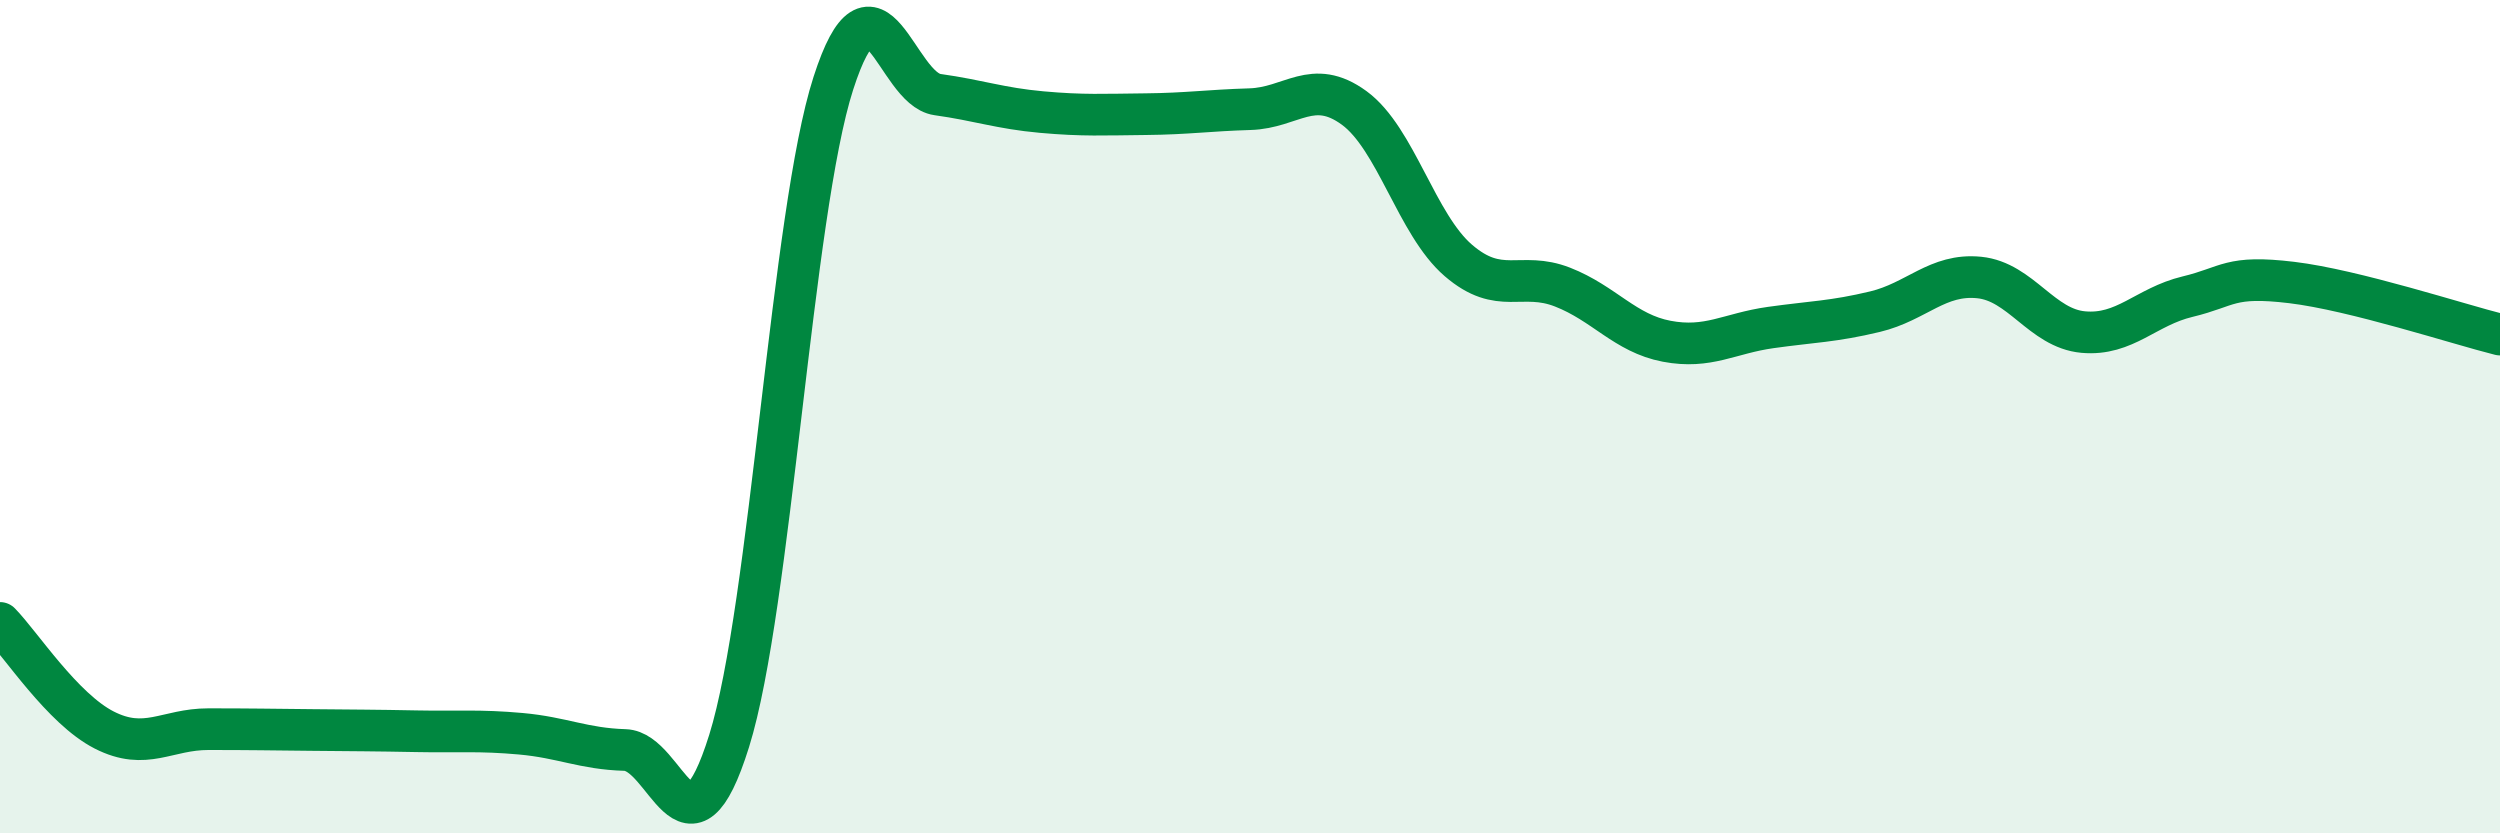 
    <svg width="60" height="20" viewBox="0 0 60 20" xmlns="http://www.w3.org/2000/svg">
      <path
        d="M 0,14.95 C 0.5,15.46 1.5,17.01 2.5,17.52 C 3.5,18.03 4,17.5 5,17.5 C 6,17.5 6.5,17.51 7.5,17.52 C 8.5,17.53 9,17.53 10,17.55 C 11,17.57 11.5,17.52 12.5,17.61 C 13.5,17.7 14,17.97 15,18 C 16,18.03 16.5,20.98 17.5,17.78 C 18.5,14.58 19,5.1 20,2 C 21,-1.1 21.5,2.13 22.5,2.27 C 23.5,2.41 24,2.6 25,2.69 C 26,2.78 26.5,2.75 27.5,2.74 C 28.5,2.73 29,2.65 30,2.62 C 31,2.59 31.5,1.86 32.5,2.59 C 33.5,3.32 34,5.39 35,6.25 C 36,7.11 36.5,6.5 37.5,6.89 C 38.5,7.28 39,8 40,8.19 C 41,8.38 41.5,8 42.5,7.86 C 43.5,7.72 44,7.72 45,7.48 C 46,7.24 46.5,6.56 47.5,6.66 C 48.5,6.76 49,7.88 50,7.97 C 51,8.06 51.5,7.36 52.5,7.12 C 53.5,6.88 53.5,6.6 55,6.78 C 56.5,6.96 59,7.78 60,8.03L60 20L0 20Z"
        fill="#008740"
        opacity="0.1"
        stroke-linecap="round"
        stroke-linejoin="round"
      />
      <path
        d="M 0,14.95 C 0.5,15.46 1.5,17.01 2.5,17.52 C 3.5,18.03 4,17.5 5,17.5 C 6,17.5 6.5,17.51 7.5,17.52 C 8.5,17.53 9,17.53 10,17.55 C 11,17.57 11.5,17.52 12.5,17.61 C 13.5,17.7 14,17.97 15,18 C 16,18.03 16.5,20.98 17.5,17.78 C 18.5,14.58 19,5.1 20,2 C 21,-1.1 21.5,2.13 22.5,2.27 C 23.5,2.41 24,2.6 25,2.69 C 26,2.78 26.5,2.75 27.5,2.74 C 28.5,2.73 29,2.65 30,2.62 C 31,2.59 31.5,1.86 32.5,2.59 C 33.5,3.32 34,5.39 35,6.25 C 36,7.11 36.5,6.5 37.5,6.89 C 38.5,7.28 39,8 40,8.19 C 41,8.38 41.5,8 42.5,7.86 C 43.5,7.72 44,7.72 45,7.48 C 46,7.24 46.5,6.56 47.5,6.66 C 48.5,6.76 49,7.88 50,7.97 C 51,8.06 51.5,7.36 52.5,7.12 C 53.5,6.88 53.5,6.6 55,6.78 C 56.5,6.96 59,7.78 60,8.03"
        stroke="#008740"
        stroke-width="1"
        fill="none"
        stroke-linecap="round"
        stroke-linejoin="round"
      />
    </svg>
  